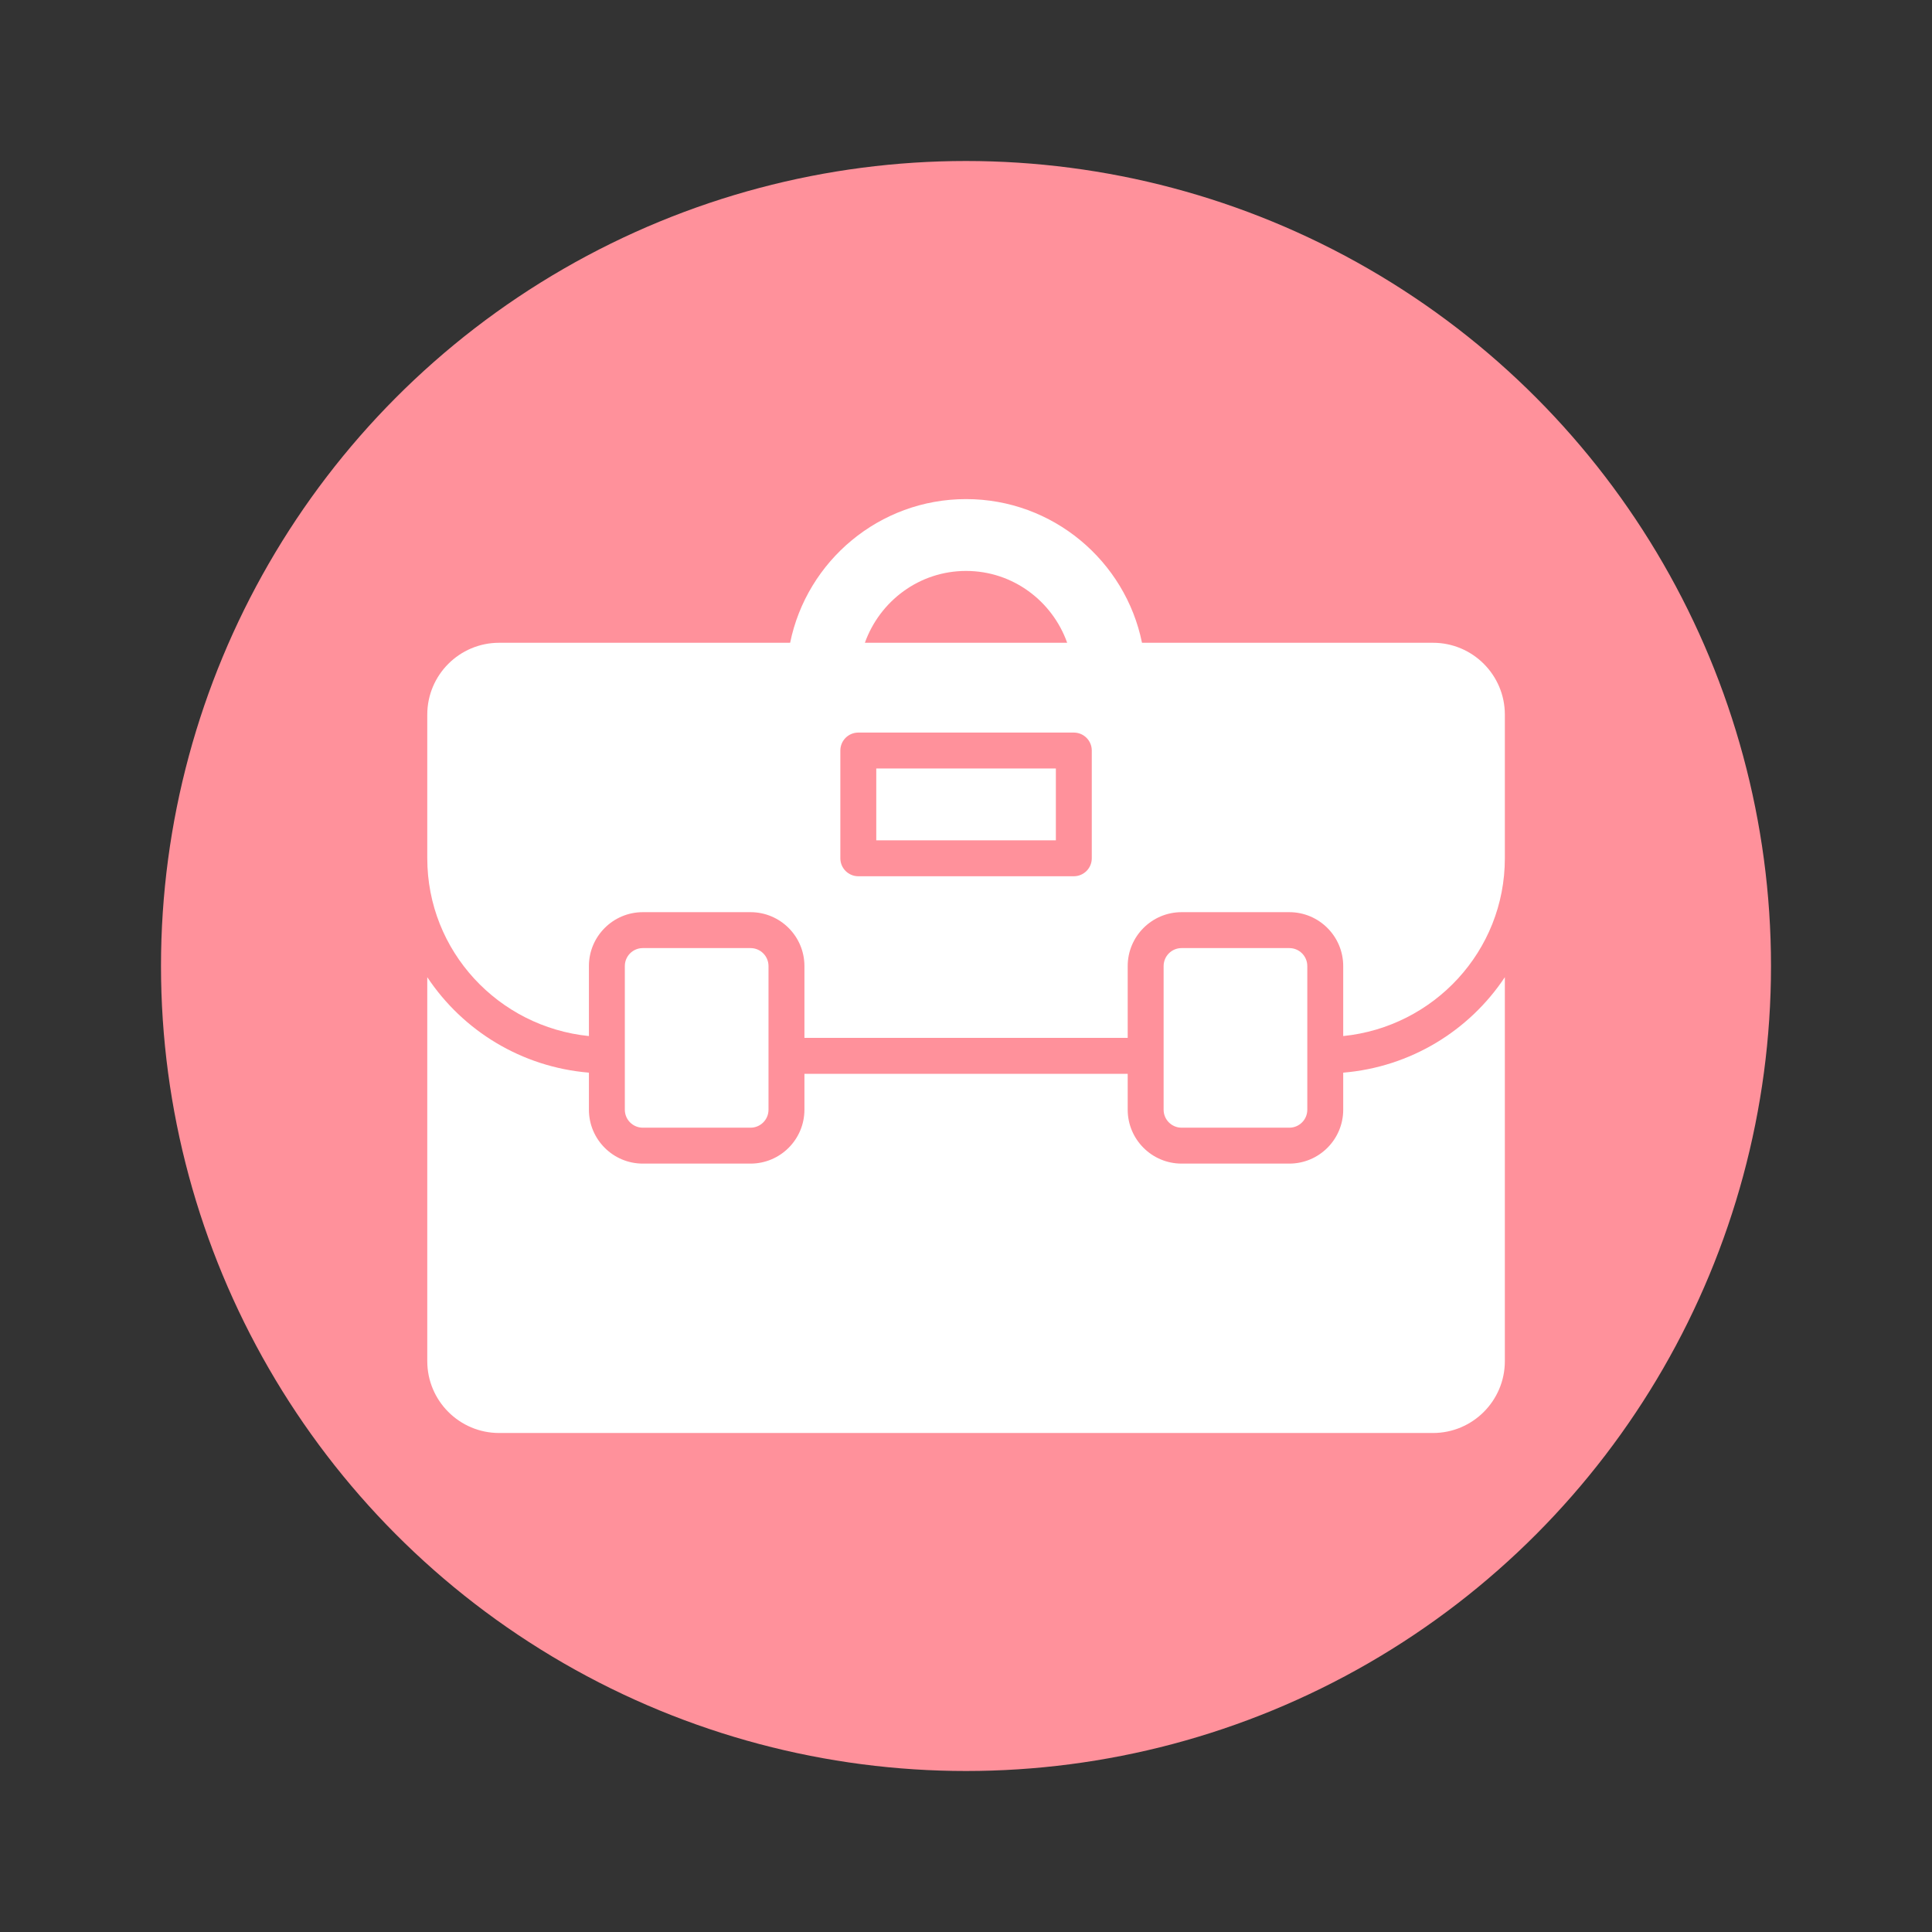 <?xml version="1.0" encoding="UTF-8" standalone="no"?>
<!-- Created with Inkscape (http://www.inkscape.org/) -->

<svg
   width="120"
   height="120"
   viewBox="0 0 120 120"
   version="1.1"
   id="svg1"
   inkscape:version="1.3.2 (091e20e, 2023-11-25, custom)"
   sodipodi:docname="Classes_icon.svg"
   xml:space="preserve"
   xmlns:inkscape="http://www.inkscape.org/namespaces/inkscape"
   xmlns:sodipodi="http://sodipodi.sourceforge.net/DTD/sodipodi-0.dtd"
   xmlns="http://www.w3.org/2000/svg"
   xmlns:svg="http://www.w3.org/2000/svg"><rect x="0" y="0" width="120" height="120" fill="#333333" stroke="none"/><sodipodi:namedview
     id="namedview1"
     pagecolor="#ffffff"
     bordercolor="#666666"
     borderopacity="1.0"
     inkscape:showpageshadow="2"
     inkscape:pageopacity="0.0"
     inkscape:pagecheckerboard="0"
     inkscape:deskcolor="#d1d1d1"
     inkscape:document-units="px"
     inkscape:zoom="1.4895833"
     inkscape:cx="-53.706294"
     inkscape:cy="93.65035"
     inkscape:window-width="1920"
     inkscape:window-height="991"
     inkscape:window-x="-9"
     inkscape:window-y="-9"
     inkscape:window-maximized="1"
     inkscape:current-layer="g1" /><defs
     id="defs1" /><g
     inkscape:label="Layer 1"
     inkscape:groupmode="layer"
     id="layer1"><g
       id="g1"
       transform="translate(8.782,-5.222)"><circle
         style="display:inline;fill:#ff919b;fill-opacity:1;stroke-width:0.935;stroke-linecap:round;stroke-linejoin:bevel;paint-order:fill markers stroke"
         id="path1"
         cx="51.218"
         cy="65.222"
         r="50" /><g
         id="_x30_8_briefcast"
         transform="matrix(2.231,0,0,2.231,15.526,29.529)"
         style="fill:#ffffff;fill-opacity:1"><g
           id="g5"
           style="fill:#ffffff;fill-opacity:1"><path
             d="M 26.5,18.968 V 20 c 0,0.827 -0.673,1.5 -1.5,1.5 h -3 c -0.827,0 -1.5,-0.673 -1.5,-1.5 v -1 h -9 v 1 c 0,0.827 -0.673,1.5 -1.5,1.5 H 7 C 6.173,21.5 5.5,20.827 5.5,20 V 18.968 C 3.623,18.812 1.988,17.798 1,16.31 V 27 c 0,1.103 0.896,2 2,2 h 26 c 1.103,0 2,-0.897 2,-2 V 16.31 c -0.988,1.488 -2.623,2.502 -4.5,2.658 z"
             id="path1-3"
             style="fill:#ffffff;fill-opacity:1" /><g
             id="g3"
             style="fill:#ffffff;fill-opacity:1"><path
               d="m 13.5,10.5 h 5 v 2 h -5 z"
               id="path2"
               style="fill:#ffffff;fill-opacity:1" /><path
               d="M 29,7 H 20.898 C 20.435,4.721 18.414,3 16,3 13.586,3 11.566,4.721 11.102,7 H 3 C 1.896,7 1,7.897 1,9 v 4 c 0,2.585 1.98,4.694 4.5,4.949 V 16 c 0,-0.827 0.673,-1.5 1.5,-1.5 h 3 c 0.827,0 1.5,0.673 1.5,1.5 v 2 h 9 v -2 c 0,-0.827 0.673,-1.5 1.5,-1.5 h 3 c 0.827,0 1.5,0.673 1.5,1.5 v 1.949 C 29.02,17.694 31,15.585 31,13 V 9 C 31,7.897 30.103,7 29,7 Z M 16,5 c 1.302,0 2.401,0.838 2.815,2 H 13.183 C 13.599,5.838 14.698,5 16,5 Z m 3.5,8 c 0,0.276 -0.224,0.5 -0.5,0.5 h -6 c -0.276,0 -0.5,-0.224 -0.5,-0.5 v -3 c 0,-0.276 0.224,-0.5 0.5,-0.5 h 6 c 0.276,0 0.5,0.224 0.5,0.5 z"
               id="path3"
               style="fill:#ffffff;fill-opacity:1" /></g><path
             d="M 10,20.5 H 7 C 6.724,20.5 6.5,20.276 6.5,20 v -4 c 0,-0.276 0.224,-0.5 0.5,-0.5 h 3 c 0.276,0 0.5,0.224 0.5,0.5 v 4 c 0,0.276 -0.224,0.5 -0.5,0.5 z"
             id="path4"
             style="fill:#ffffff;fill-opacity:1" /><path
             d="m 25,20.5 h -3 c -0.276,0 -0.5,-0.224 -0.5,-0.5 v -4 c 0,-0.276 0.224,-0.5 0.5,-0.5 h 3 c 0.276,0 0.5,0.224 0.5,0.5 v 4 c 0,0.276 -0.224,0.5 -0.5,0.5 z"
             id="path5"
             style="fill:#ffffff;fill-opacity:1" /></g></g><circle
         style="display:none;fill:#808080;fill-opacity:1;stroke-width:2.661;stroke-linecap:round;stroke-linejoin:bevel;paint-order:fill markers stroke"
         id="path28"
         cx="51.527"
         cy="64.05"
         r="40" /></g></g></svg>

